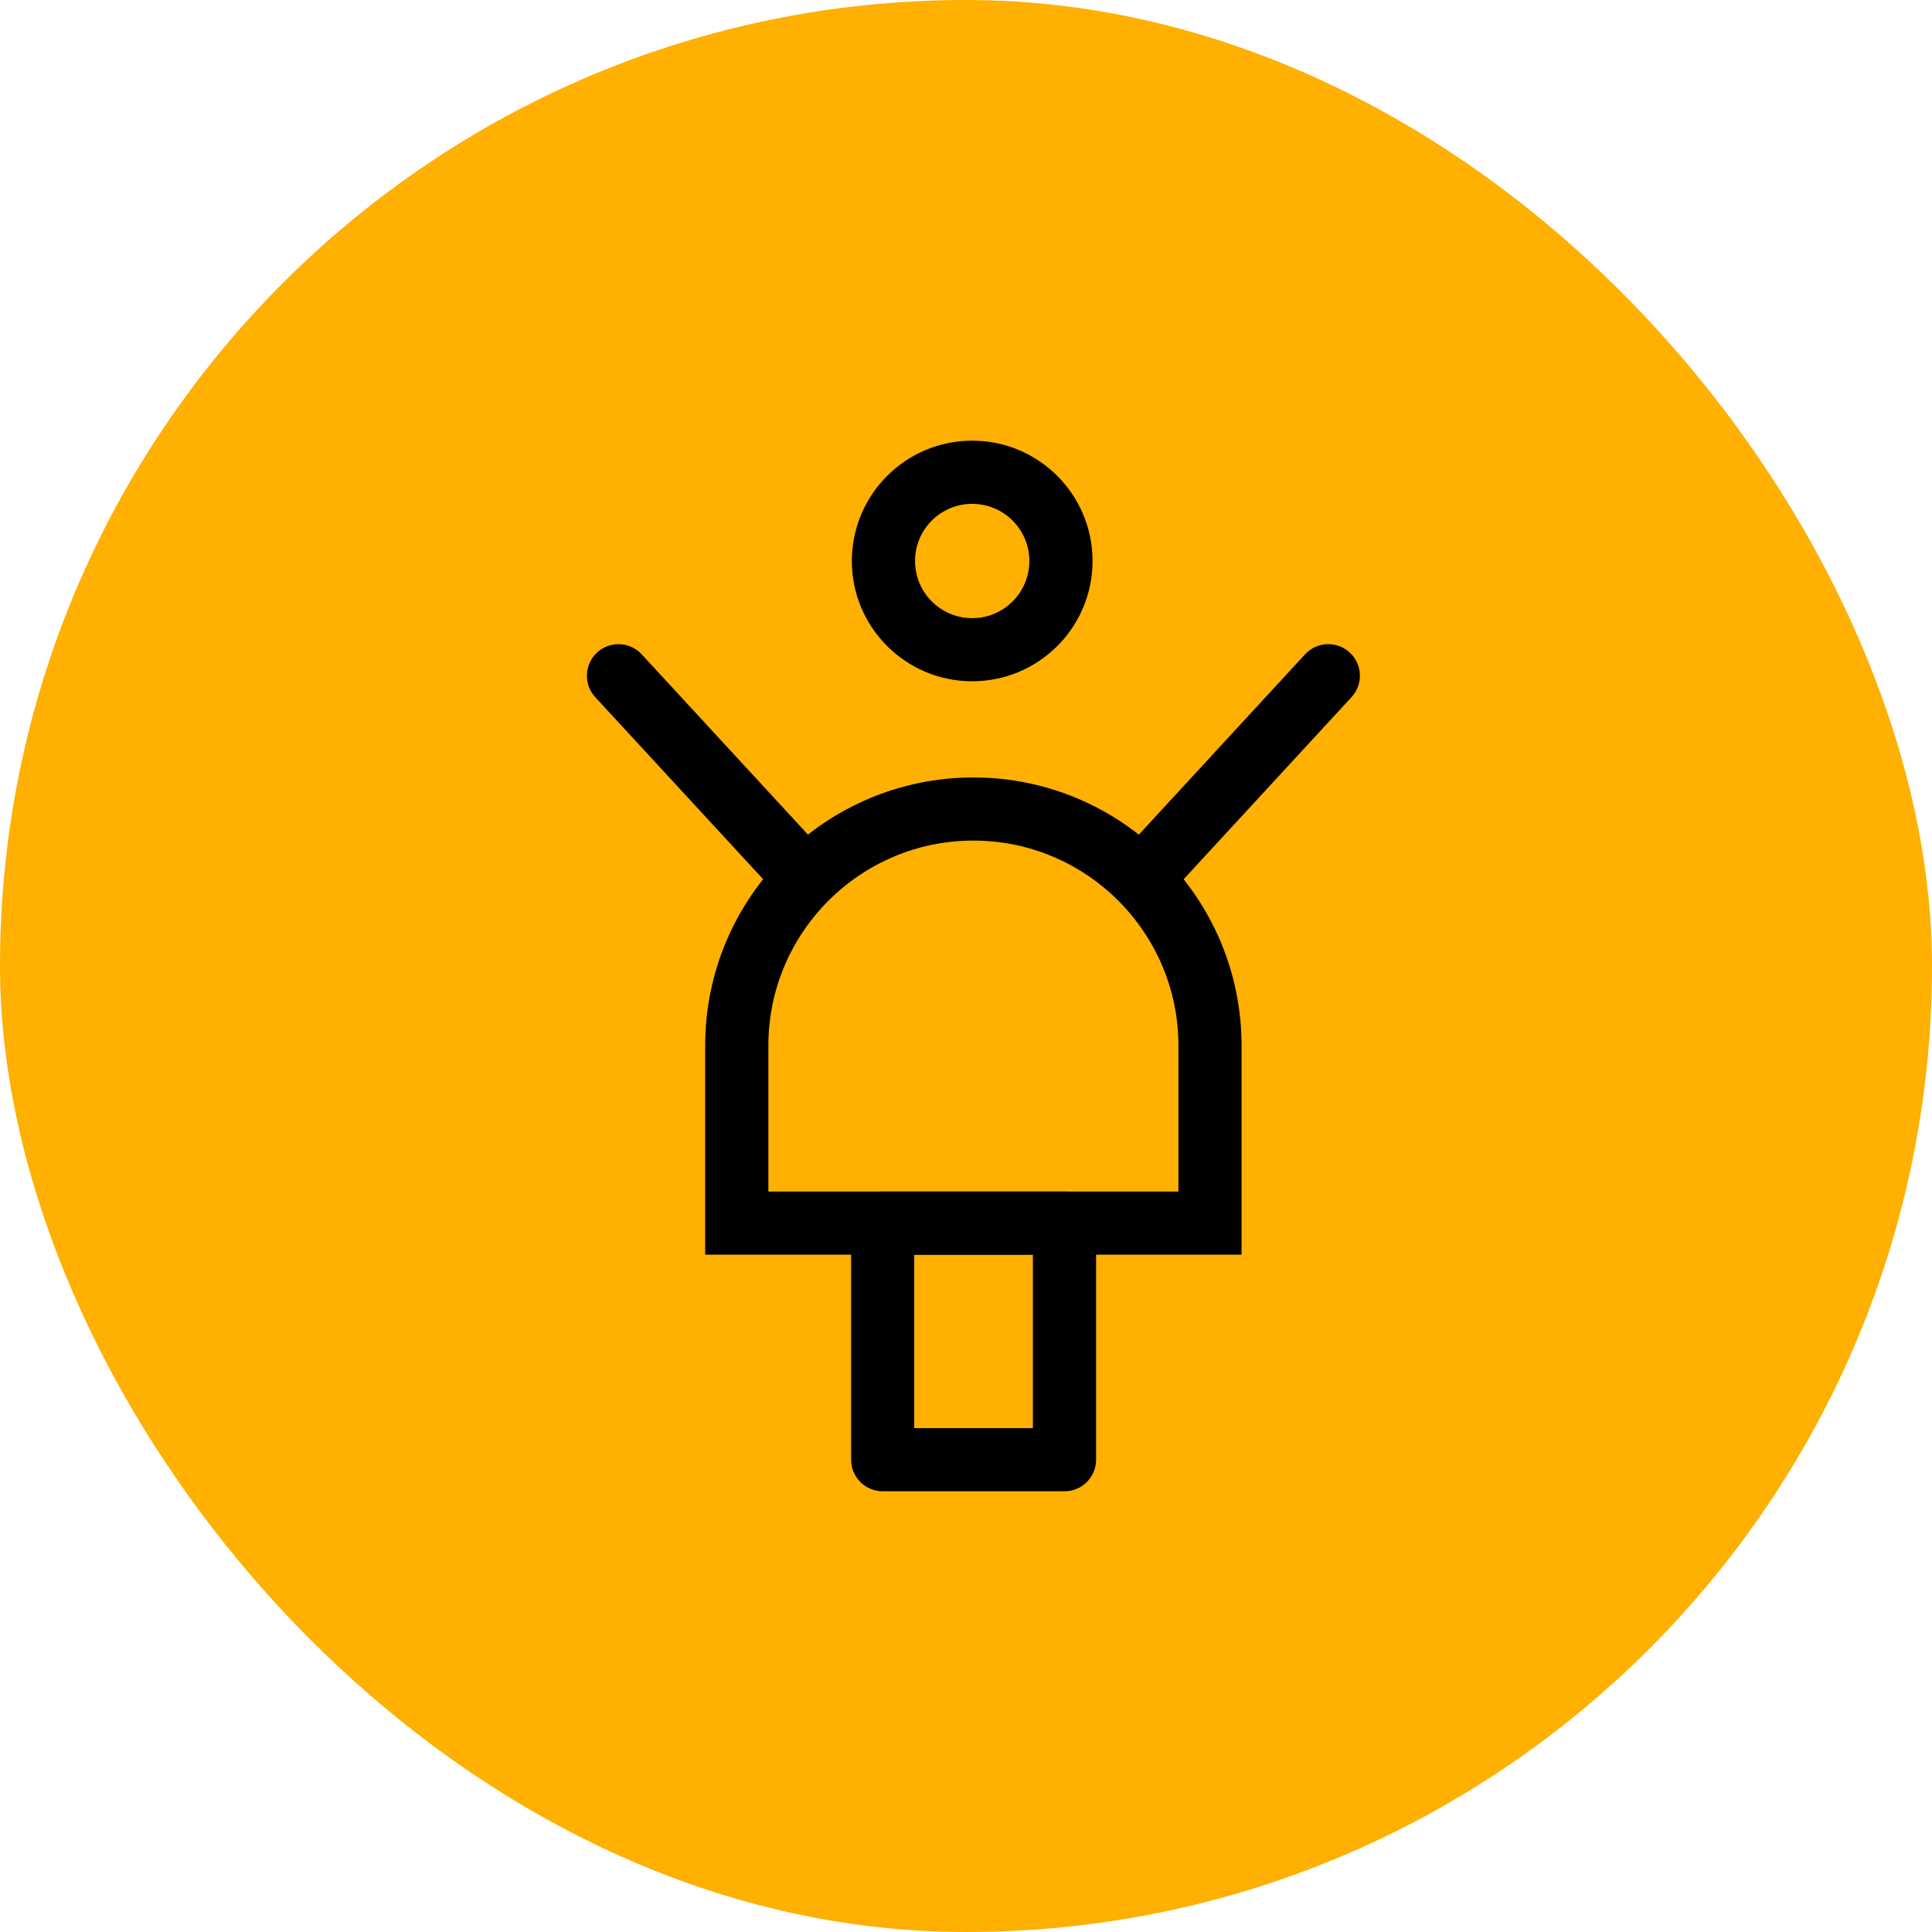 <svg width="24" height="24" viewBox="0 0 24 24" fill="none" xmlns="http://www.w3.org/2000/svg">
<rect width="24" height="24" rx="12" fill="#FFB000"/>
<path fill-rule="evenodd" clip-rule="evenodd" d="M10.582 6.969C10.582 6.143 11.252 5.474 12.077 5.474C12.902 5.474 13.572 6.143 13.572 6.969C13.572 7.794 12.902 8.463 12.077 8.463C11.252 8.463 10.582 7.794 10.582 6.969ZM12.077 6.259C11.685 6.259 11.367 6.576 11.367 6.969C11.367 7.361 11.685 7.679 12.077 7.679C12.469 7.679 12.787 7.361 12.787 6.969C12.787 6.577 12.469 6.259 12.077 6.259ZM8.76 12.989C8.76 11.151 10.253 9.658 12.092 9.658C13.93 9.658 15.423 11.151 15.423 12.989V15.586H8.76V12.989ZM12.092 10.442C10.687 10.442 9.545 11.584 9.545 12.989V14.802H14.639V12.989C14.639 11.584 13.496 10.442 12.092 10.442Z" fill="black"/>
<path fill-rule="evenodd" clip-rule="evenodd" d="M7.417 8.106C7.576 7.959 7.824 7.969 7.971 8.128L10.176 10.519C10.322 10.678 10.312 10.926 10.153 11.073C9.994 11.22 9.746 11.21 9.599 11.051L7.394 8.66C7.248 8.501 7.258 8.253 7.417 8.106ZM16.767 8.106C16.926 8.253 16.936 8.501 16.789 8.66L14.585 11.051C14.438 11.21 14.19 11.22 14.03 11.073C13.871 10.926 13.861 10.678 14.008 10.519L16.212 8.128C16.359 7.969 16.607 7.959 16.767 8.106ZM10.573 15.194C10.573 14.977 10.748 14.801 10.965 14.801H13.223C13.44 14.801 13.616 14.977 13.616 15.194V18.133C13.616 18.35 13.44 18.525 13.223 18.525H10.965C10.748 18.525 10.573 18.35 10.573 18.133V15.194ZM11.357 15.586V17.741H12.831V15.586H11.357Z" fill="black"/>
</svg>
